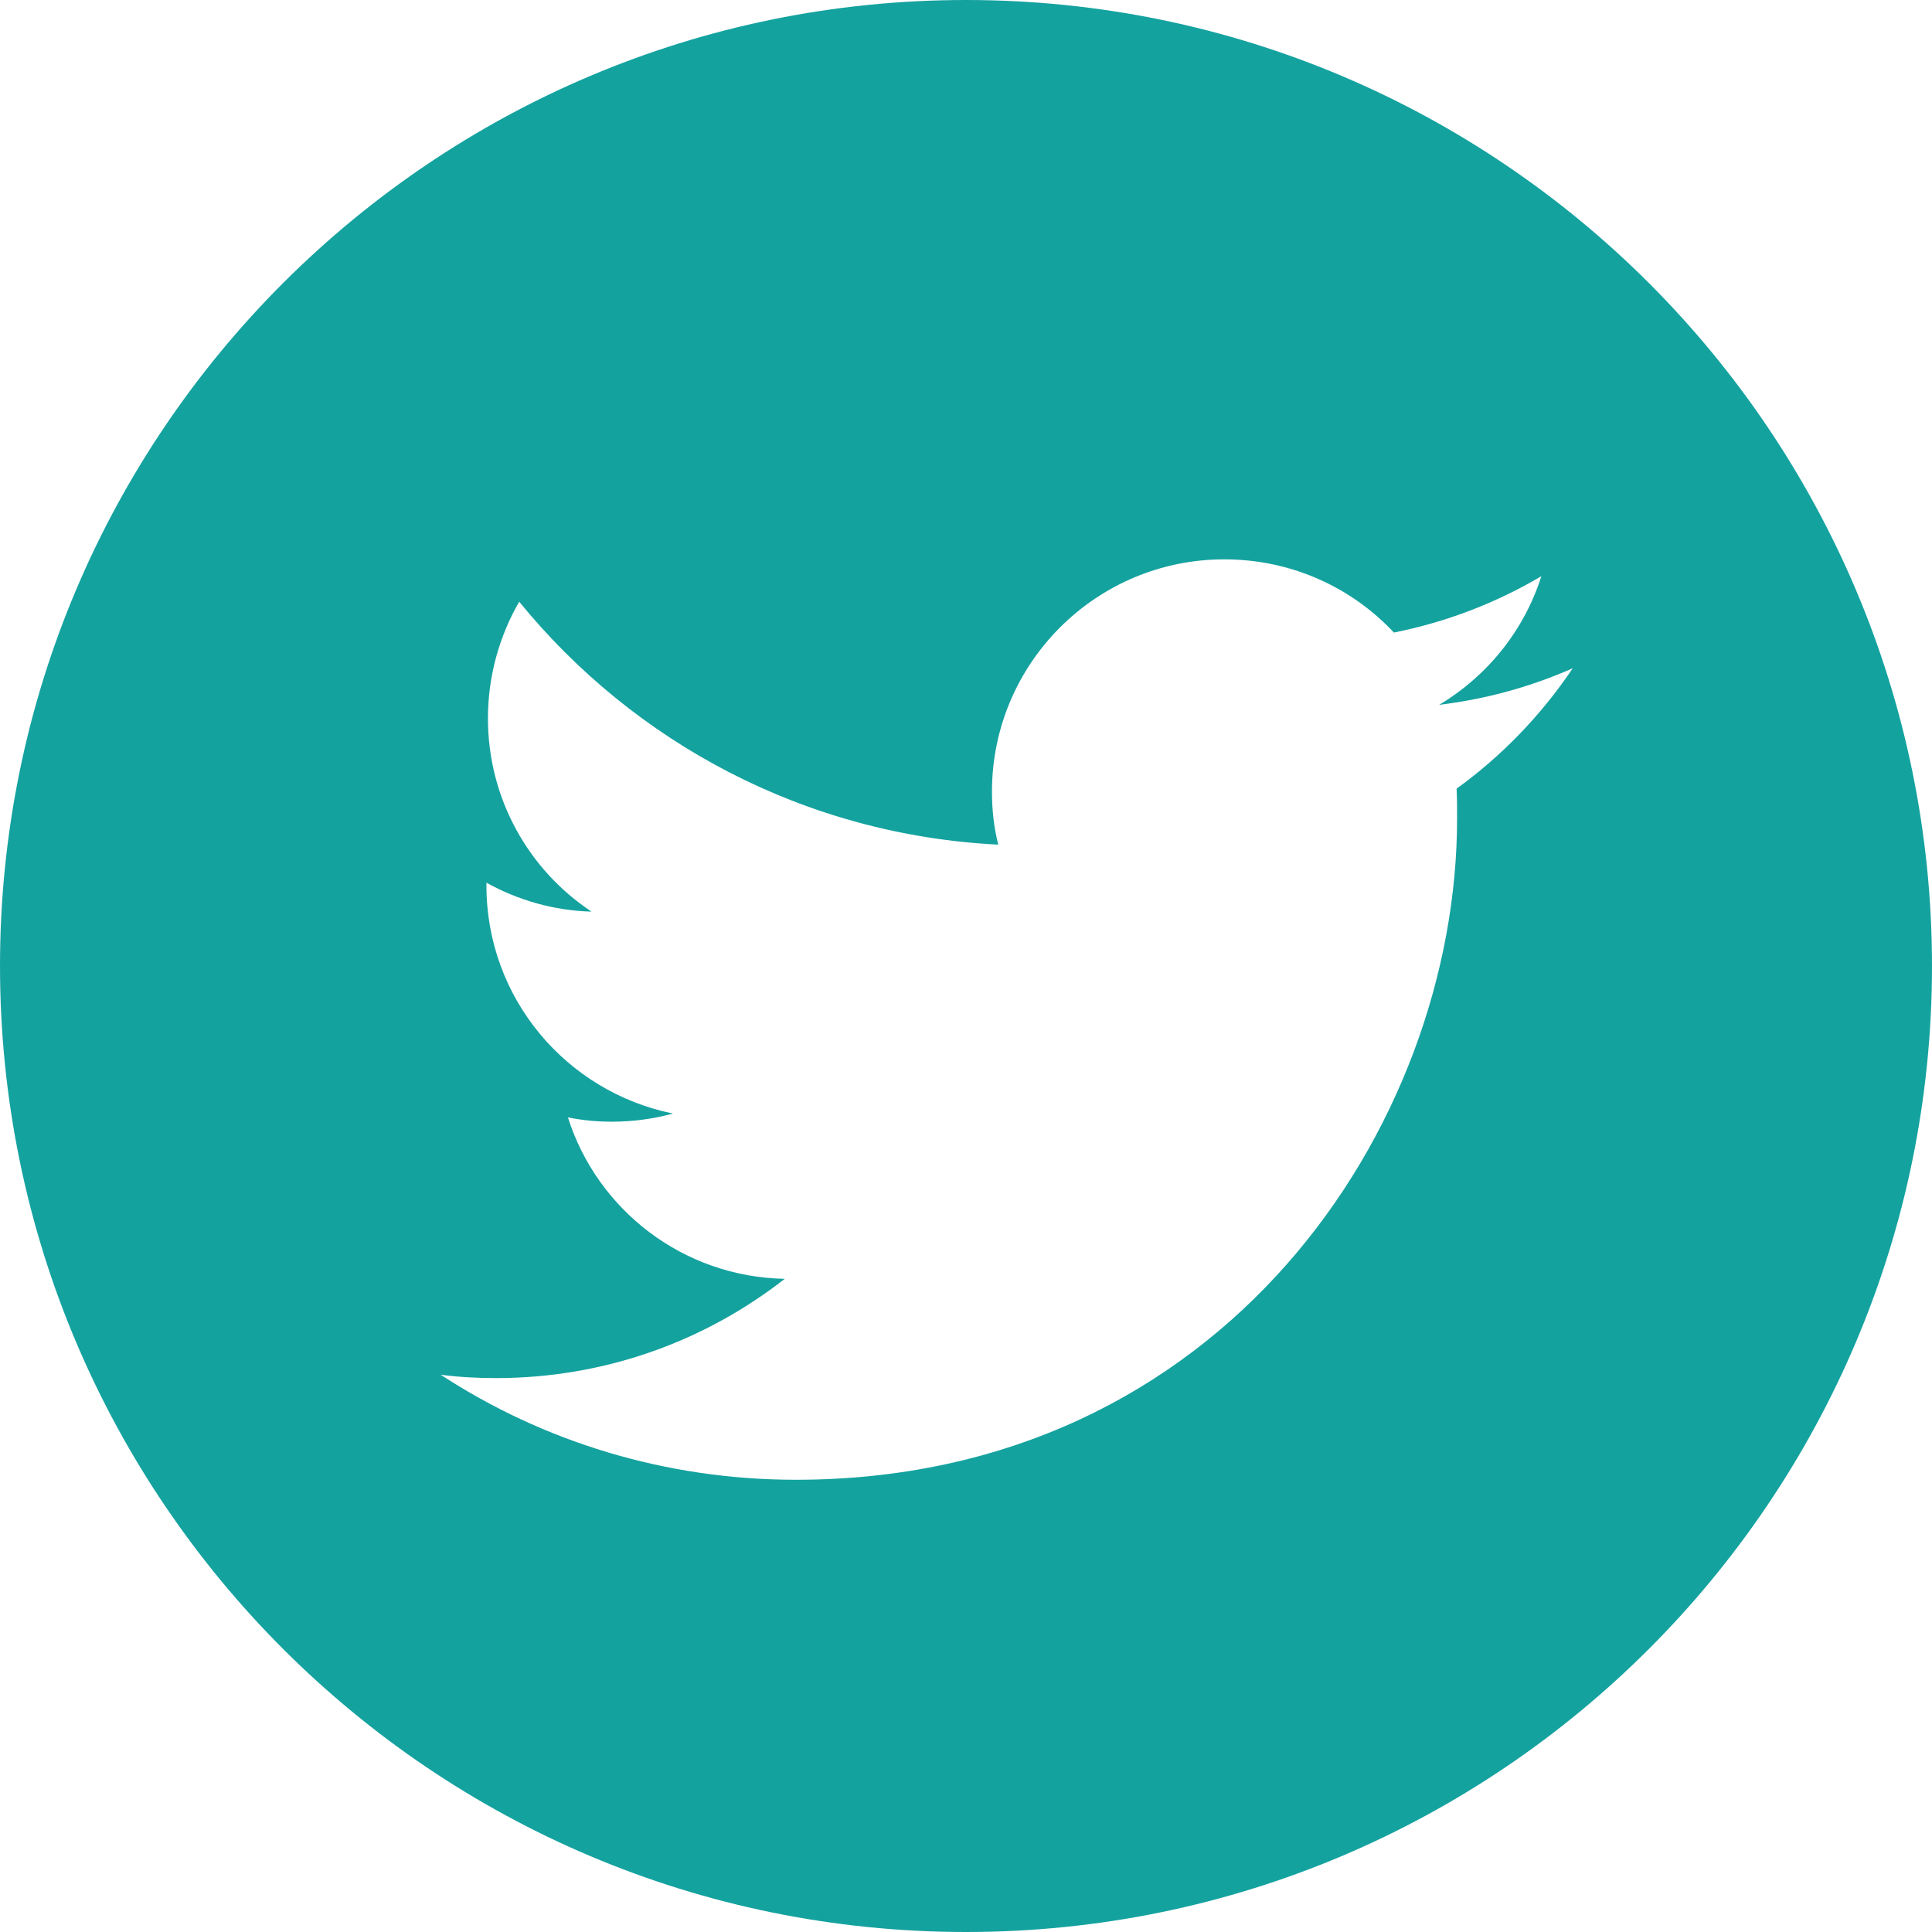 <svg width="27" height="27" viewBox="0 0 27 27" fill="none" xmlns="http://www.w3.org/2000/svg">
<g id="Frame" clip-path="url(#clip0_360_660)">
<path id="Vector" fill-rule="evenodd" clip-rule="evenodd" d="M13.5 0C20.951 0 27 6.049 27 13.5C27 20.951 20.951 27 13.5 27C6.049 27 0 20.951 0 13.5C0 6.049 6.049 0 13.5 0ZM11.122 20.68C17.096 20.68 20.363 15.73 20.363 11.44C20.363 11.299 20.363 11.157 20.356 11.022C20.989 10.564 21.541 9.992 21.979 9.339C21.4 9.595 20.773 9.77 20.113 9.85C20.787 9.446 21.299 8.813 21.541 8.052C20.915 8.423 20.221 8.692 19.48 8.84C18.887 8.207 18.046 7.817 17.11 7.817C15.318 7.817 13.863 9.271 13.863 11.063C13.863 11.319 13.89 11.568 13.951 11.804C11.25 11.669 8.859 10.376 7.256 8.409C6.98 8.887 6.819 9.446 6.819 10.039C6.819 11.164 7.391 12.161 8.267 12.74C7.734 12.726 7.236 12.578 6.798 12.336V12.376C6.798 13.952 7.916 15.259 9.405 15.562C9.135 15.636 8.846 15.676 8.549 15.676C8.341 15.676 8.139 15.656 7.937 15.616C8.347 16.909 9.546 17.845 10.967 17.872C9.856 18.741 8.455 19.259 6.933 19.259C6.67 19.259 6.414 19.246 6.159 19.212C7.58 20.141 9.29 20.68 11.122 20.68Z" fill="#14A29F"/>
</g>
<defs>
<clipPath id="clip0_360_660">
<rect width="27" height="27" fill="white"/>
</clipPath>
</defs>
</svg>

